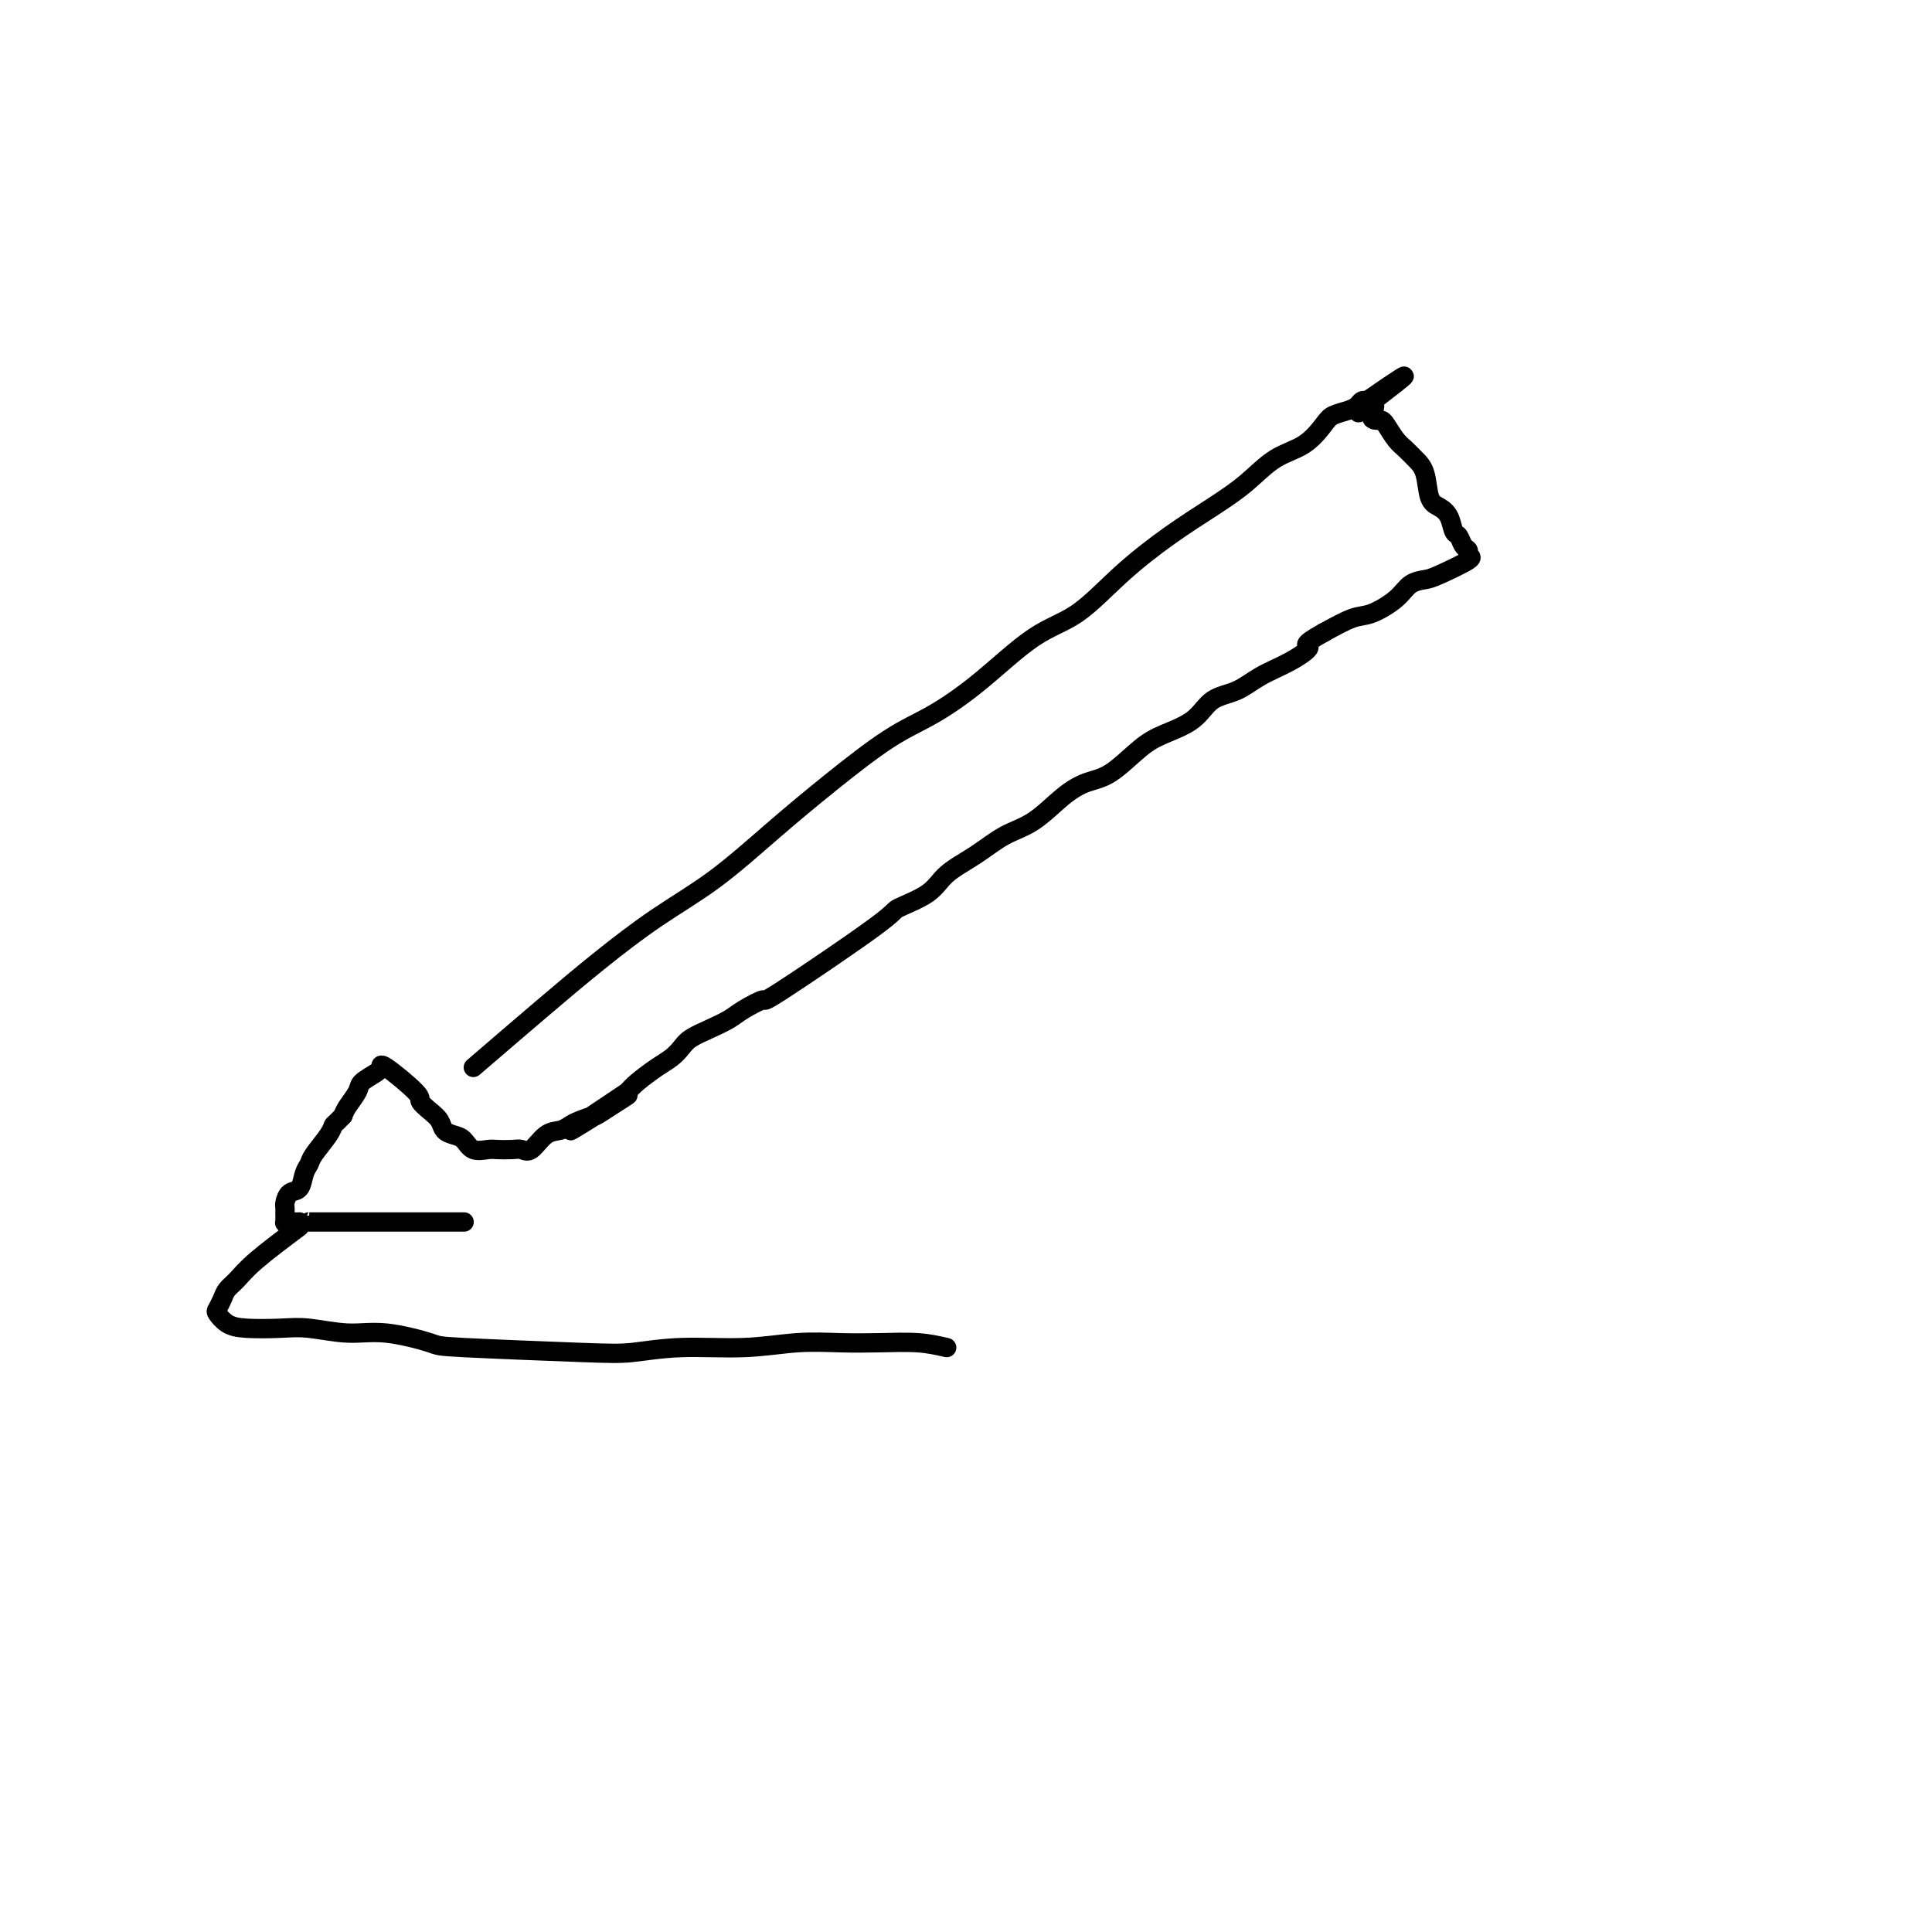 <svg viewBox='0 0 400 400' version='1.1' xmlns='http://www.w3.org/2000/svg' xmlns:xlink='http://www.w3.org/1999/xlink'><g fill='none' stroke='#000000' stroke-width='4' stroke-linecap='round' stroke-linejoin='round'><path d='M98,221c4.845,-4.165 9.691,-8.329 14,-12c4.309,-3.671 8.082,-6.848 12,-10c3.918,-3.152 7.981,-6.279 12,-9c4.019,-2.721 7.996,-5.037 12,-8c4.004,-2.963 8.036,-6.574 12,-10c3.964,-3.426 7.859,-6.668 12,-10c4.141,-3.332 8.526,-6.754 12,-9c3.474,-2.246 6.035,-3.315 9,-5c2.965,-1.685 6.334,-3.986 10,-7c3.666,-3.014 7.630,-6.742 11,-9c3.370,-2.258 6.147,-3.046 9,-5c2.853,-1.954 5.783,-5.072 9,-8c3.217,-2.928 6.719,-5.664 10,-8c3.281,-2.336 6.339,-4.271 9,-6c2.661,-1.729 4.924,-3.251 7,-5c2.076,-1.749 3.963,-3.726 6,-5c2.037,-1.274 4.223,-1.847 6,-3c1.777,-1.153 3.144,-2.887 4,-4c0.856,-1.113 1.200,-1.605 2,-2c0.800,-0.395 2.057,-0.694 3,-1c0.943,-0.306 1.572,-0.618 2,-1c0.428,-0.382 0.654,-0.834 1,-1c0.346,-0.166 0.813,-0.048 1,0c0.187,0.048 0.093,0.024 0,0'/><path d='M283,83c15.251,-10.574 3.880,-2.011 0,1c-3.880,3.011 -0.267,0.468 1,0c1.267,-0.468 0.188,1.138 0,2c-0.188,0.862 0.516,0.979 1,1c0.484,0.021 0.748,-0.055 1,0c0.252,0.055 0.491,0.242 1,1c0.509,0.758 1.287,2.087 2,3c0.713,0.913 1.360,1.410 2,2c0.640,0.590 1.275,1.273 2,2c0.725,0.727 1.542,1.498 2,3c0.458,1.502 0.556,3.735 1,5c0.444,1.265 1.232,1.561 2,2c0.768,0.439 1.516,1.020 2,2c0.484,0.980 0.702,2.357 1,3c0.298,0.643 0.674,0.551 1,1c0.326,0.449 0.603,1.437 1,2c0.397,0.563 0.914,0.700 1,1c0.086,0.300 -0.260,0.761 0,1c0.260,0.239 1.124,0.254 0,1c-1.124,0.746 -4.237,2.221 -6,3c-1.763,0.779 -2.178,0.862 -3,1c-0.822,0.138 -2.052,0.333 -3,1c-0.948,0.667 -1.615,1.808 -3,3c-1.385,1.192 -3.488,2.436 -5,3c-1.512,0.564 -2.432,0.447 -4,1c-1.568,0.553 -3.784,1.777 -6,3'/><path d='M274,131c-5.159,2.855 -3.055,2.492 -3,3c0.055,0.508 -1.939,1.886 -4,3c-2.061,1.114 -4.189,1.965 -6,3c-1.811,1.035 -3.304,2.256 -5,3c-1.696,0.744 -3.594,1.012 -5,2c-1.406,0.988 -2.322,2.698 -4,4c-1.678,1.302 -4.120,2.198 -6,3c-1.880,0.802 -3.197,1.510 -5,3c-1.803,1.490 -4.091,3.763 -6,5c-1.909,1.237 -3.439,1.440 -5,2c-1.561,0.560 -3.153,1.479 -5,3c-1.847,1.521 -3.950,3.646 -6,5c-2.050,1.354 -4.046,1.939 -6,3c-1.954,1.061 -3.865,2.598 -6,4c-2.135,1.402 -4.493,2.668 -6,4c-1.507,1.332 -2.162,2.730 -4,4c-1.838,1.270 -4.859,2.413 -6,3c-1.141,0.587 -0.401,0.618 -5,4c-4.599,3.382 -14.536,10.113 -19,13c-4.464,2.887 -3.455,1.928 -4,2c-0.545,0.072 -2.646,1.174 -4,2c-1.354,0.826 -1.962,1.376 -3,2c-1.038,0.624 -2.506,1.321 -4,2c-1.494,0.679 -3.012,1.340 -4,2c-0.988,0.660 -1.444,1.318 -2,2c-0.556,0.682 -1.211,1.389 -2,2c-0.789,0.611 -1.712,1.126 -3,2c-1.288,0.874 -2.939,2.107 -4,3c-1.061,0.893 -1.530,1.447 -2,2'/><path d='M130,226c-22.569,15.041 -6.992,5.143 -2,2c4.992,-3.143 -0.601,0.468 -3,2c-2.399,1.532 -1.604,0.986 -2,1c-0.396,0.014 -1.982,0.590 -3,1c-1.018,0.410 -1.466,0.656 -2,1c-0.534,0.344 -1.153,0.786 -2,1c-0.847,0.214 -1.922,0.201 -3,1c-1.078,0.799 -2.161,2.410 -3,3c-0.839,0.590 -1.436,0.160 -2,0c-0.564,-0.160 -1.096,-0.050 -2,0c-0.904,0.050 -2.181,0.038 -3,0c-0.819,-0.038 -1.179,-0.103 -2,0c-0.821,0.103 -2.103,0.376 -3,0c-0.897,-0.376 -1.409,-1.399 -2,-2c-0.591,-0.601 -1.263,-0.781 -2,-1c-0.737,-0.219 -1.540,-0.478 -2,-1c-0.460,-0.522 -0.576,-1.308 -1,-2c-0.424,-0.692 -1.157,-1.292 -2,-2c-0.843,-0.708 -1.795,-1.525 -2,-2c-0.205,-0.475 0.336,-0.609 -1,-2c-1.336,-1.391 -4.551,-4.041 -6,-5c-1.449,-0.959 -1.133,-0.228 -1,0c0.133,0.228 0.081,-0.049 0,0c-0.081,0.049 -0.193,0.422 -1,1c-0.807,0.578 -2.309,1.361 -3,2c-0.691,0.639 -0.571,1.134 -1,2c-0.429,0.866 -1.408,2.105 -2,3c-0.592,0.895 -0.796,1.448 -1,2'/><path d='M71,231c-1.830,1.936 -1.905,1.777 -2,2c-0.095,0.223 -0.210,0.827 -1,2c-0.790,1.173 -2.257,2.915 -3,4c-0.743,1.085 -0.763,1.513 -1,2c-0.237,0.487 -0.690,1.034 -1,2c-0.310,0.966 -0.475,2.352 -1,3c-0.525,0.648 -1.408,0.559 -2,1c-0.592,0.441 -0.891,1.410 -1,2c-0.109,0.590 -0.027,0.799 0,1c0.027,0.201 -0.002,0.394 0,1c0.002,0.606 0.034,1.627 0,2c-0.034,0.373 -0.134,0.100 0,0c0.134,-0.100 0.502,-0.027 1,0c0.498,0.027 1.125,0.007 2,0c0.875,-0.007 1.999,-0.002 2,0c0.001,0.002 -1.120,0.001 3,0c4.120,-0.001 13.482,-0.000 18,0c4.518,0.000 4.191,0.000 5,0c0.809,-0.000 2.753,-0.000 4,0c1.247,0.000 1.797,0.000 2,0c0.203,-0.000 0.058,-0.000 0,0c-0.058,0.000 -0.029,0.000 0,0'/><path d='M62,254c-3.405,2.554 -6.811,5.108 -9,7c-2.189,1.892 -3.162,3.122 -4,4c-0.838,0.878 -1.540,1.405 -2,2c-0.460,0.595 -0.678,1.259 -1,2c-0.322,0.741 -0.747,1.558 -1,2c-0.253,0.442 -0.332,0.510 0,1c0.332,0.490 1.076,1.404 2,2c0.924,0.596 2.027,0.876 4,1c1.973,0.124 4.817,0.093 7,0c2.183,-0.093 3.706,-0.246 6,0c2.294,0.246 5.358,0.893 8,1c2.642,0.107 4.863,-0.324 8,0c3.137,0.324 7.189,1.403 9,2c1.811,0.597 1.379,0.711 7,1c5.621,0.289 17.294,0.753 24,1c6.706,0.247 8.444,0.276 11,0c2.556,-0.276 5.930,-0.858 10,-1c4.070,-0.142 8.835,0.157 13,0c4.165,-0.157 7.729,-0.771 11,-1c3.271,-0.229 6.248,-0.072 9,0c2.752,0.072 5.279,0.058 8,0c2.721,-0.058 5.634,-0.159 8,0c2.366,0.159 4.183,0.580 6,1'/></g>
</svg>